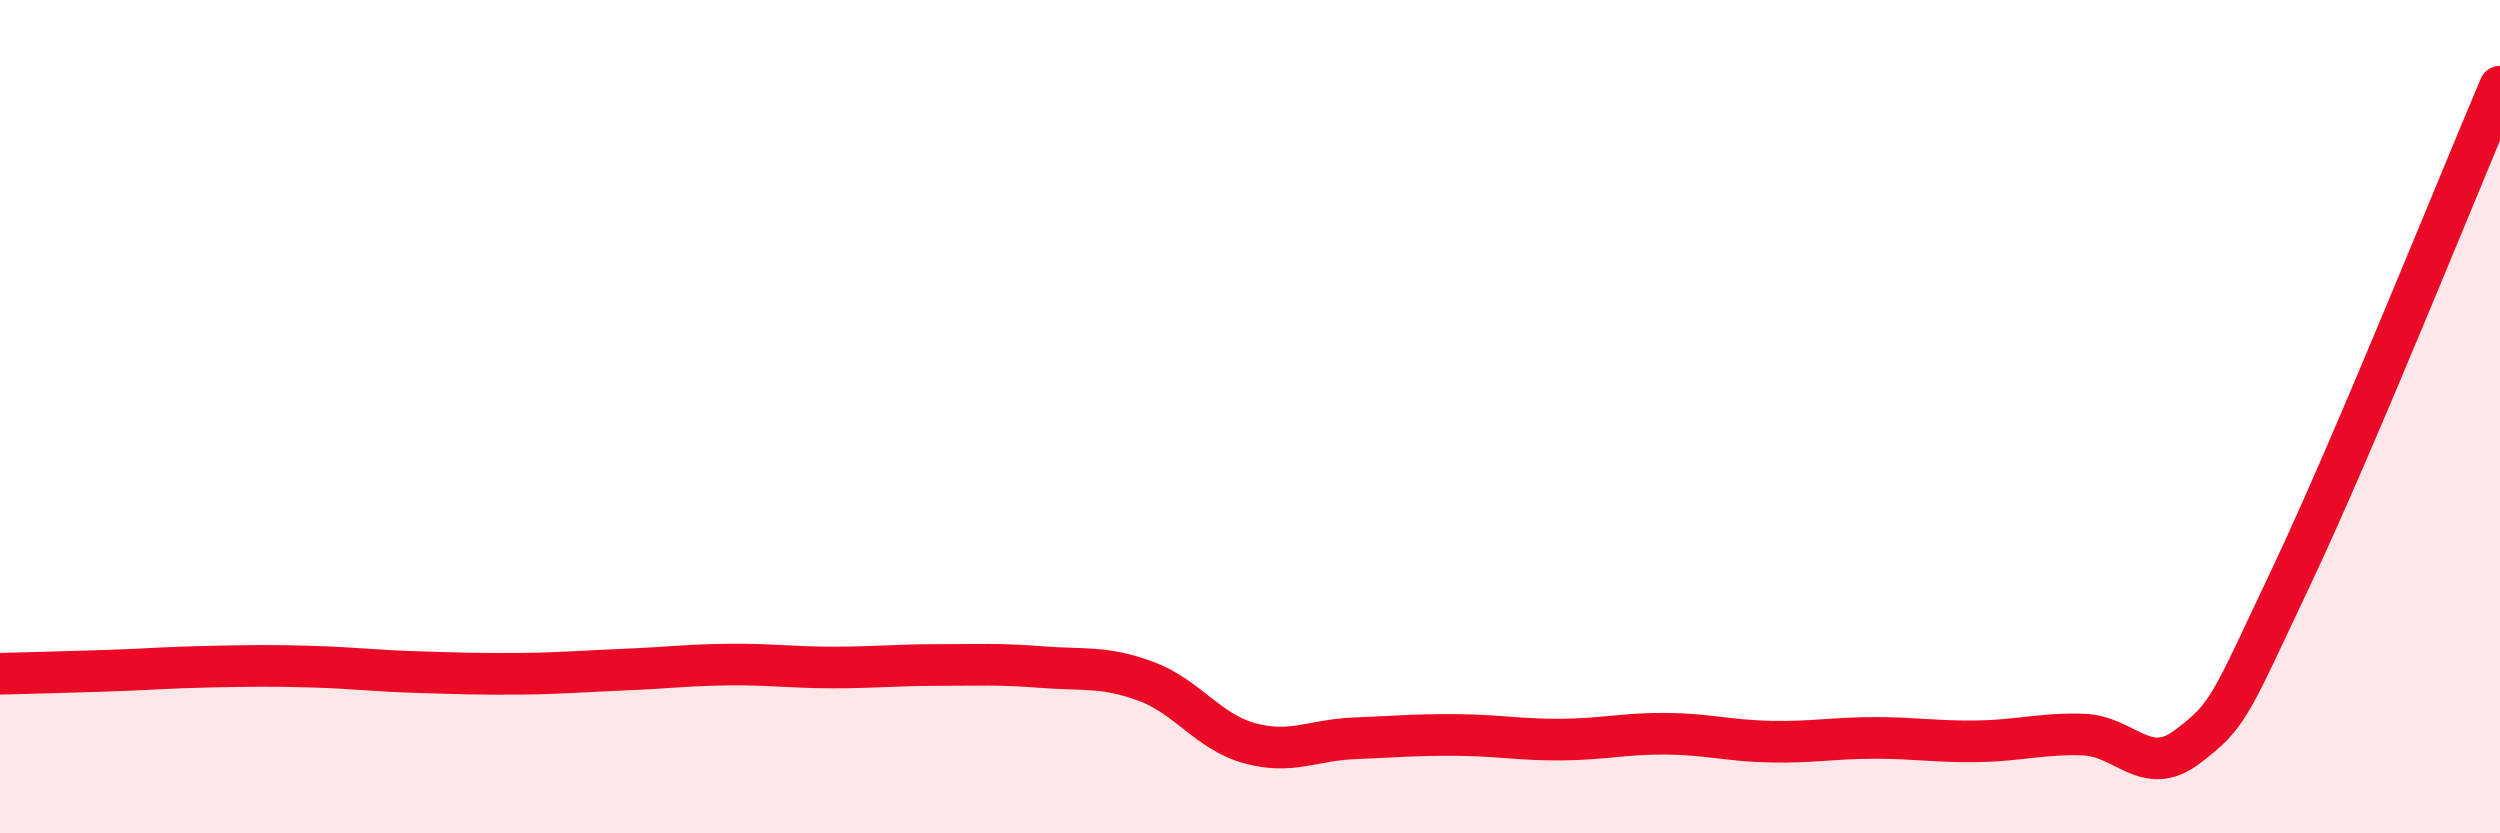 
    <svg width="60" height="20" viewBox="0 0 60 20" xmlns="http://www.w3.org/2000/svg">
      <path
        d="M 0,16.17 C 0.5,16.16 1.5,16.13 2.5,16.1 C 3.5,16.07 4,16.02 5,16 C 6,15.98 6.5,15.97 7.5,16 C 8.5,16.03 9,16.1 10,16.13 C 11,16.16 11.5,16.18 12.5,16.17 C 13.5,16.16 14,16.11 15,16.07 C 16,16.03 16.5,15.96 17.5,15.95 C 18.5,15.94 19,16.02 20,16.02 C 21,16.02 21.5,15.96 22.5,15.96 C 23.5,15.96 24,15.93 25,16.01 C 26,16.09 26.5,15.98 27.5,16.35 C 28.5,16.72 29,17.57 30,17.84 C 31,18.11 31.5,17.76 32.5,17.72 C 33.5,17.68 34,17.63 35,17.64 C 36,17.65 36.5,17.76 37.5,17.75 C 38.5,17.74 39,17.6 40,17.61 C 41,17.62 41.5,17.78 42.5,17.8 C 43.5,17.82 44,17.71 45,17.71 C 46,17.71 46.5,17.81 47.5,17.79 C 48.5,17.77 49,17.6 50,17.63 C 51,17.66 51.5,18.68 52.5,17.92 C 53.5,17.16 53.5,16.99 55,13.82 C 56.5,10.65 59,4.43 60,2.08L60 20L0 20Z"
        fill="#EB0A25"
        opacity="0.1"
        stroke-linecap="round"
        stroke-linejoin="round"
      />
      <path
        d="M 0,16.17 C 0.5,16.16 1.5,16.13 2.5,16.1 C 3.5,16.07 4,16.02 5,16 C 6,15.98 6.5,15.97 7.5,16 C 8.5,16.03 9,16.1 10,16.13 C 11,16.16 11.5,16.18 12.5,16.17 C 13.5,16.16 14,16.11 15,16.07 C 16,16.03 16.5,15.96 17.5,15.95 C 18.5,15.94 19,16.02 20,16.02 C 21,16.02 21.5,15.96 22.5,15.96 C 23.5,15.96 24,15.93 25,16.01 C 26,16.09 26.5,15.98 27.5,16.35 C 28.5,16.72 29,17.57 30,17.84 C 31,18.11 31.5,17.76 32.5,17.72 C 33.5,17.68 34,17.63 35,17.64 C 36,17.65 36.5,17.76 37.5,17.75 C 38.5,17.74 39,17.6 40,17.61 C 41,17.62 41.5,17.78 42.5,17.8 C 43.5,17.82 44,17.71 45,17.71 C 46,17.71 46.5,17.81 47.5,17.79 C 48.5,17.77 49,17.6 50,17.63 C 51,17.66 51.5,18.68 52.5,17.92 C 53.5,17.16 53.5,16.99 55,13.82 C 56.5,10.65 59,4.43 60,2.08"
        stroke="#EB0A25"
        stroke-width="1"
        fill="none"
        stroke-linecap="round"
        stroke-linejoin="round"
      />
    </svg>
  
